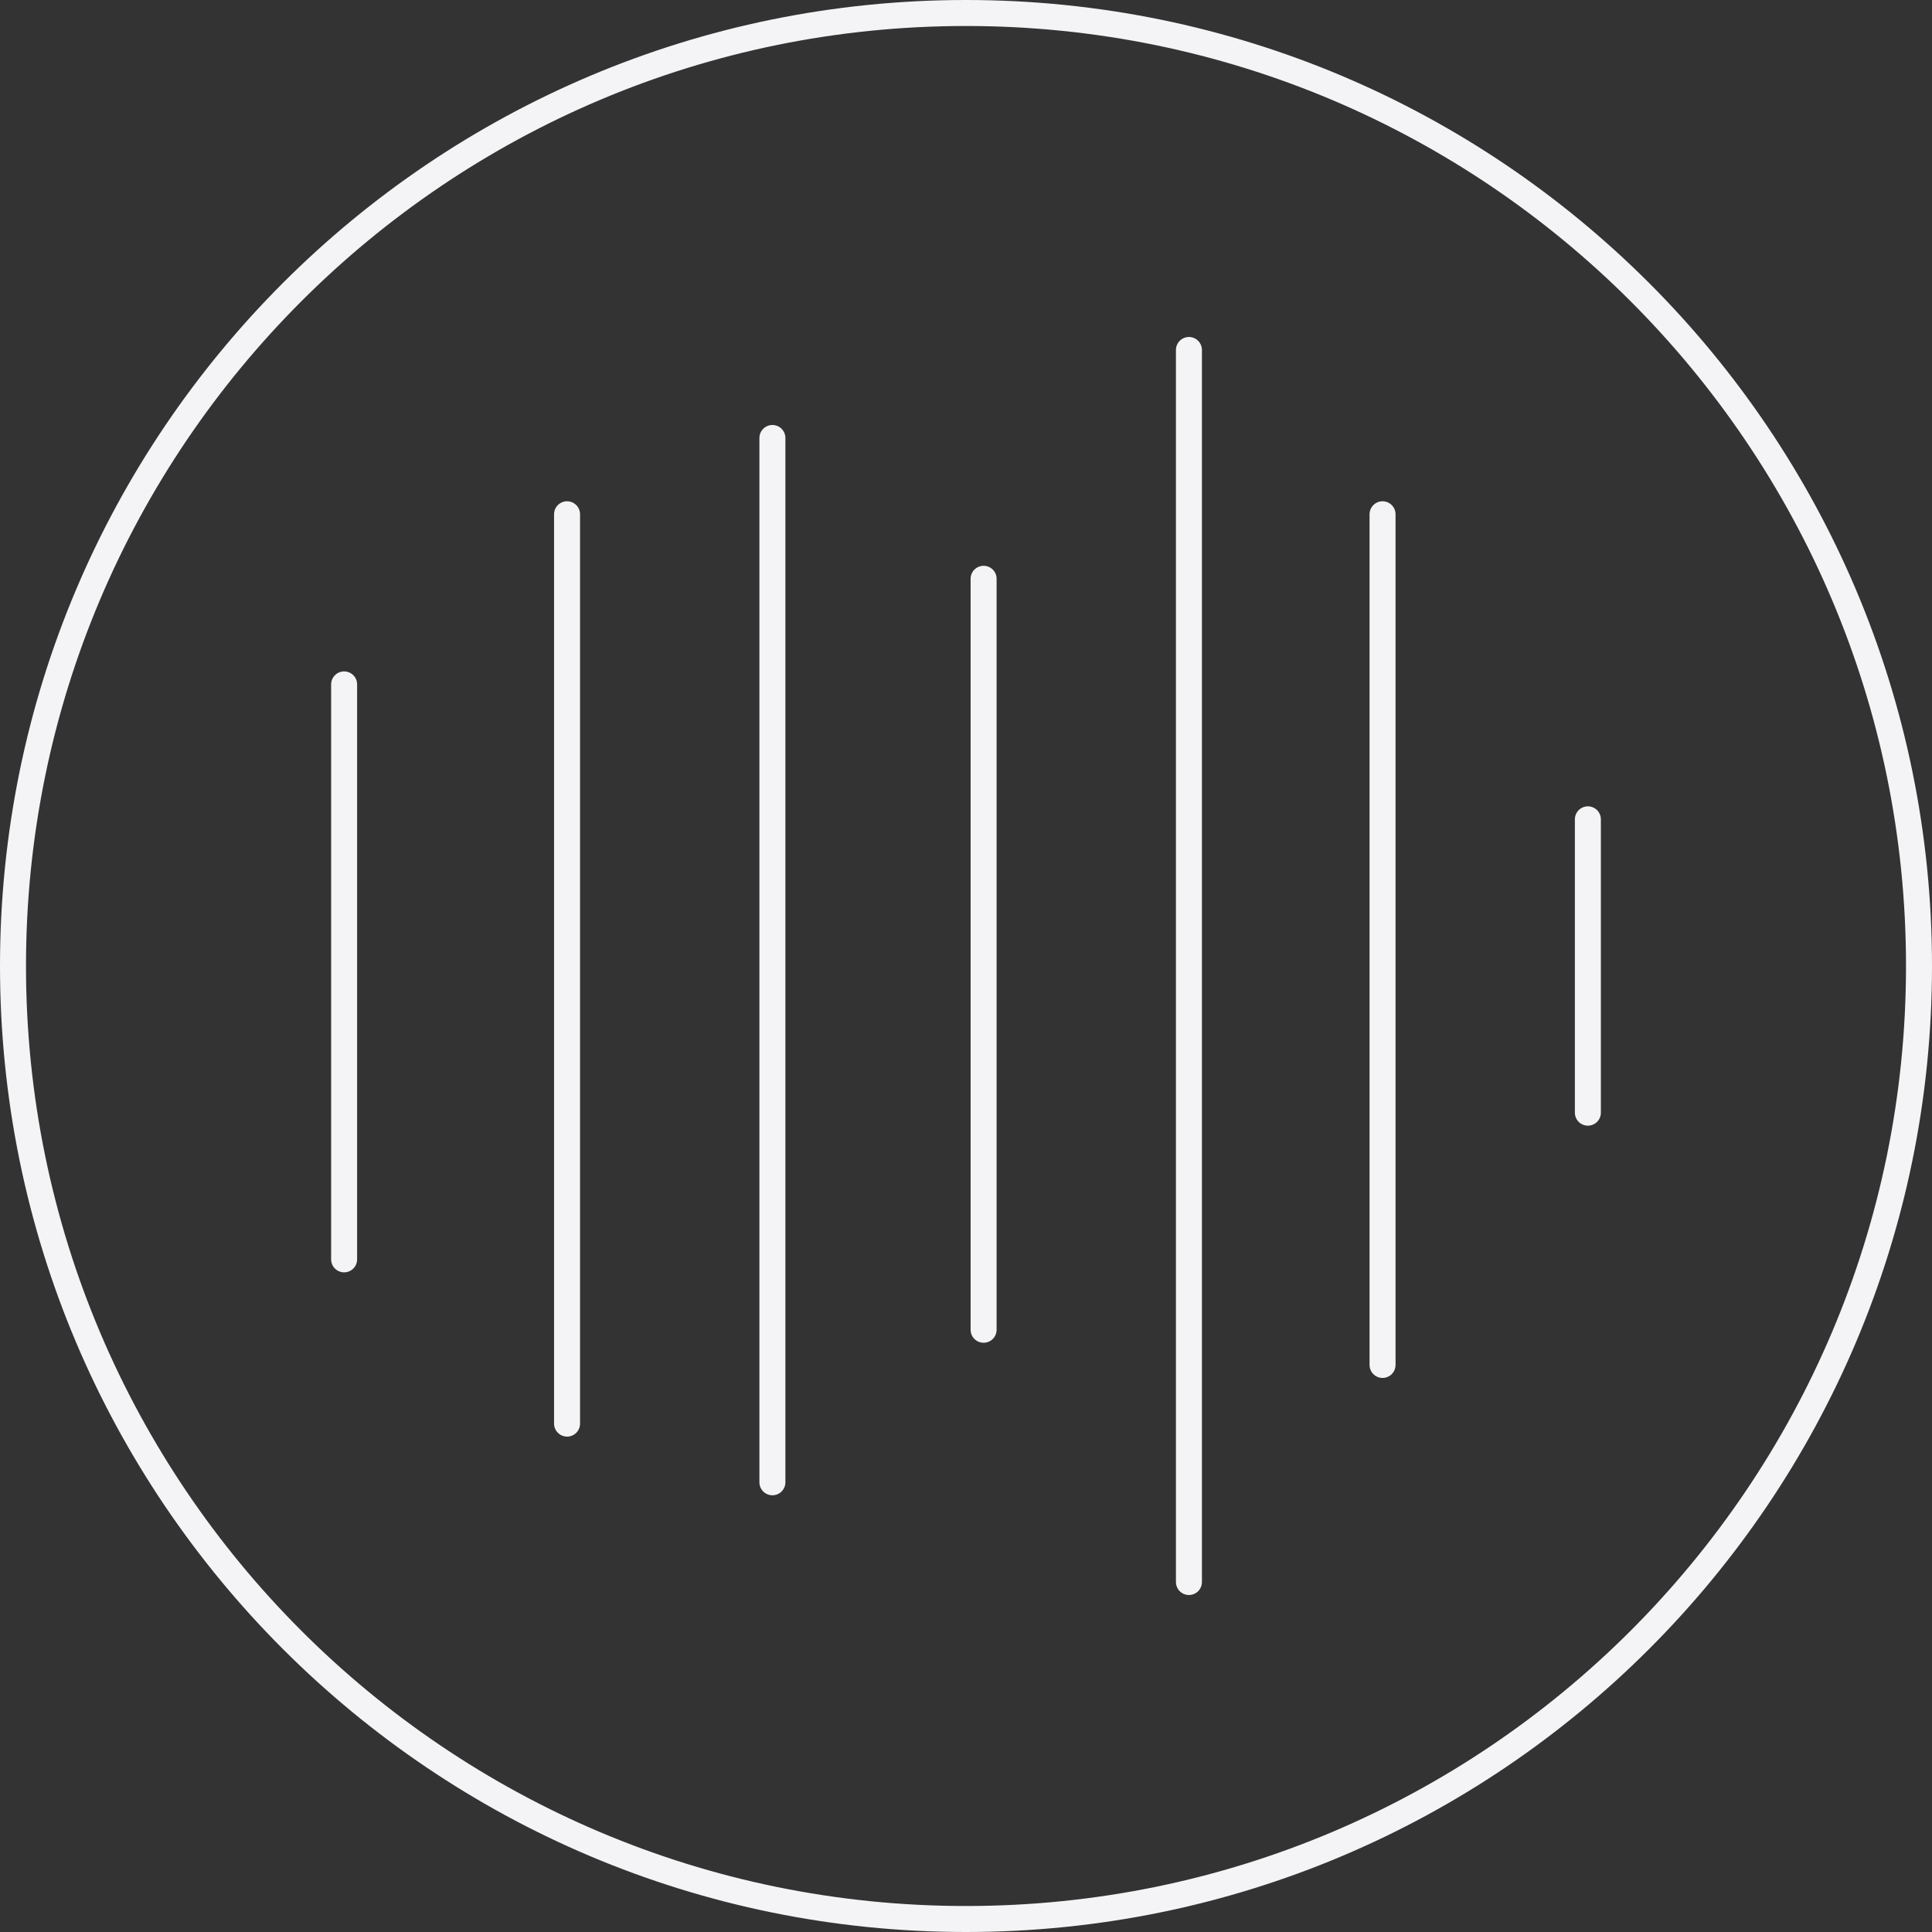 <?xml version="1.0" encoding="utf-8"?>
<!-- Generator: Adobe Illustrator 16.0.0, SVG Export Plug-In . SVG Version: 6.00 Build 0)  -->
<!DOCTYPE svg PUBLIC "-//W3C//DTD SVG 1.1//EN" "http://www.w3.org/Graphics/SVG/1.1/DTD/svg11.dtd">
<svg version="1.1" id="圖層_1" xmlns="http://www.w3.org/2000/svg" xmlns:xlink="http://www.w3.org/1999/xlink" x="0px" y="0px"
	 width="111.5px" height="111.5px" viewBox="0 0 111.5 111.5" enable-background="new 0 0 111.5 111.5" xml:space="preserve">
<rect x="0" y="0" width="111.5" height="111.5" fill="#333333" stroke="none"/>
<g>
	<g>
		
			<line fill="none" stroke="#F4F4F6" stroke-width="1.5" stroke-linecap="round" stroke-linejoin="round" stroke-miterlimit="10" x1="19.86" y1="39.498" x2="19.86" y2="72.68"/>
		
			<line fill="none" stroke="#F4F4F6" stroke-width="1.5" stroke-linecap="round" stroke-linejoin="round" stroke-miterlimit="10" x1="32.726" y1="29.679" x2="32.726" y2="82.16"/>
		
			<line fill="none" stroke="#F4F4F6" stroke-width="1.5" stroke-linecap="round" stroke-linejoin="round" stroke-miterlimit="10" x1="44.577" y1="25.277" x2="44.577" y2="85.546"/>
		
			<line fill="none" stroke="#F4F4F6" stroke-width="1.5" stroke-linecap="round" stroke-linejoin="round" stroke-miterlimit="10" x1="56.766" y1="33.403" x2="56.766" y2="76.743"/>
		
			<line fill="none" stroke="#F4F4F6" stroke-width="1.5" stroke-linecap="round" stroke-linejoin="round" stroke-miterlimit="10" x1="68.616" y1="20.198" x2="68.616" y2="91.302"/>
		
			<line fill="none" stroke="#F4F4F6" stroke-width="1.5" stroke-linecap="round" stroke-linejoin="round" stroke-miterlimit="10" x1="79.79" y1="29.679" x2="79.79" y2="78.774"/>
		
			<line fill="none" stroke="#F4F4F6" stroke-width="1.5" stroke-linecap="round" stroke-linejoin="round" stroke-miterlimit="10" x1="91.64" y1="47.285" x2="91.64" y2="64.215"/>
	</g>
	<path fill="none" stroke="#F4F4F6" stroke-width="1.5" stroke-linecap="round" stroke-miterlimit="10" d="M55.75,110.75
		L55.75,110.75c-30.375,0-55-24.624-55-55l0,0c0-30.375,24.625-55,55-55l0,0c30.375,0,55,24.625,55,55l0,0
		C110.75,86.126,86.125,110.75,55.75,110.75z"/>
</g>
</svg>
